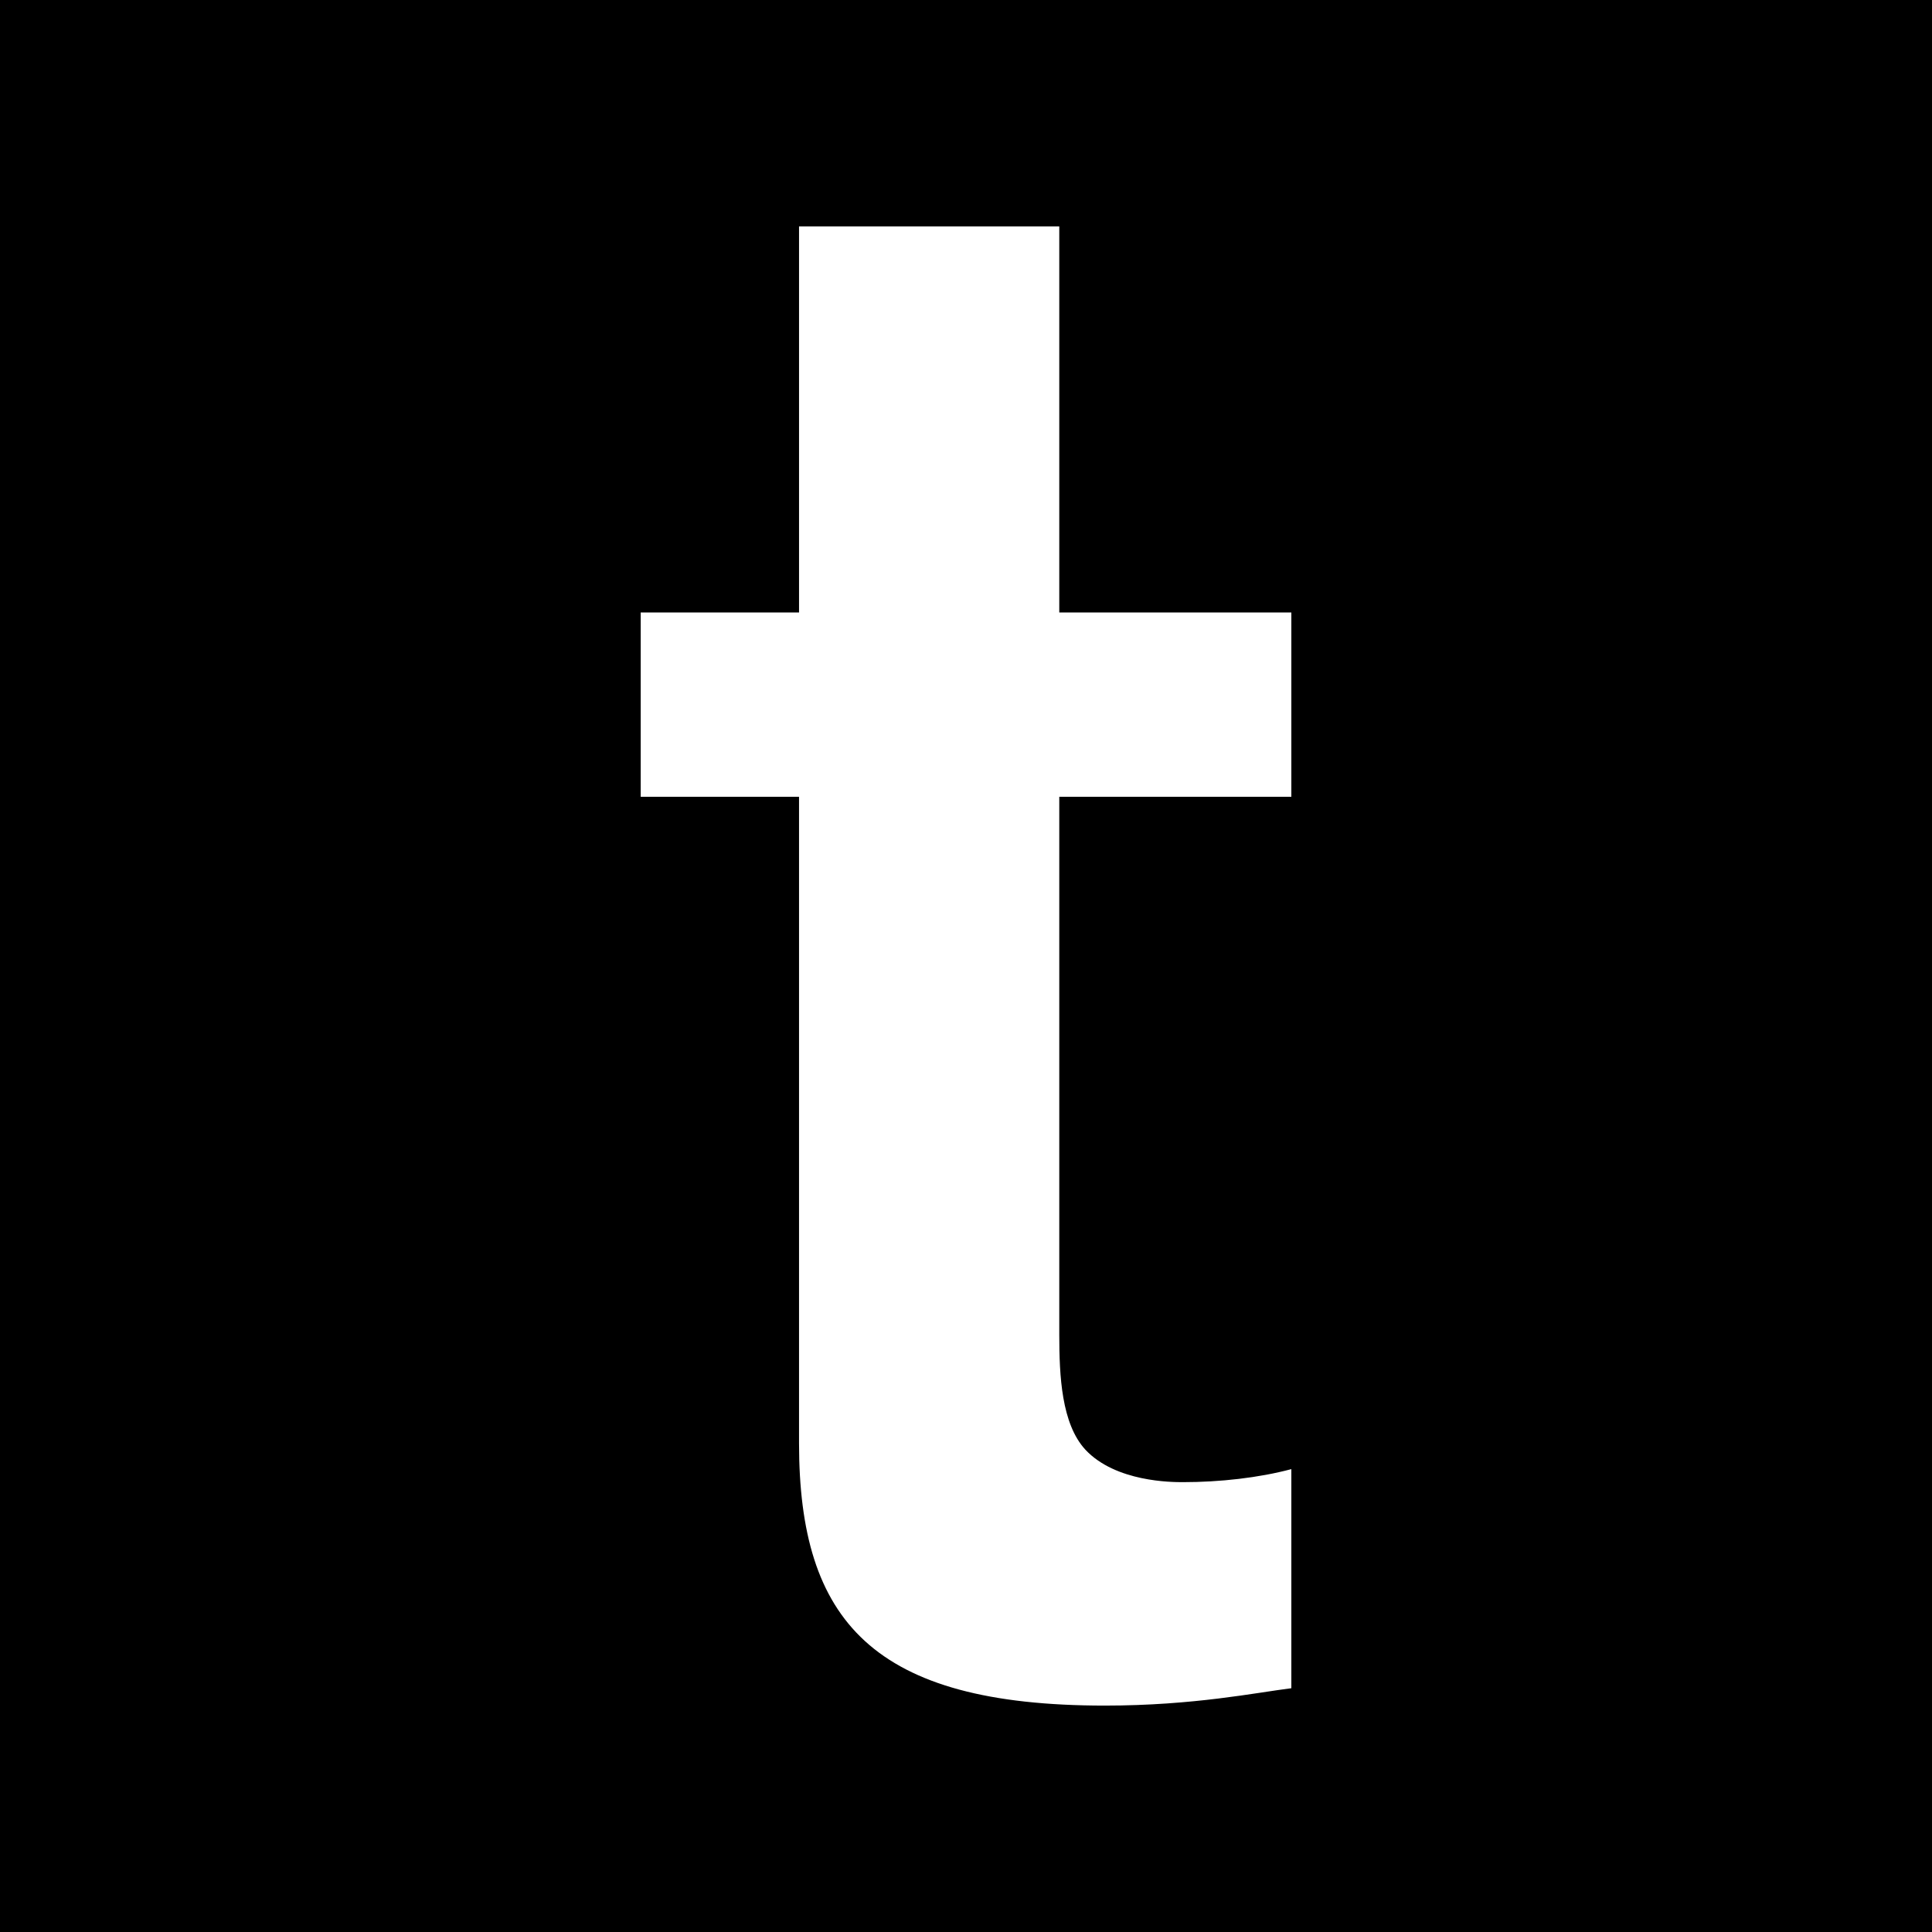 <?xml version="1.0" encoding="UTF-8"?>
<svg width="512pt" height="512pt" version="1.1" viewBox="0 0 512 512" xmlns="http://www.w3.org/2000/svg">
 <path d="m0 0v512h512v-512zm211.75 60h68.969v102.31h61.5v48.847h-61.5v142.55c0 10.919 0.584 23.573 6.902 30.458 8.052 8.619 22.989 8.619 25.873 8.619 9.77 0 20.122-1.151 28.724-3.451v58.065c-9.185 1.133-25.857 4.601-49.414 4.601-61.5 0-81.052-22.423-81.052-69.552v-171.29h-41.96l-1e-3 -48.844h41.962v-102.31z" stroke-width=".75"/>
</svg>
